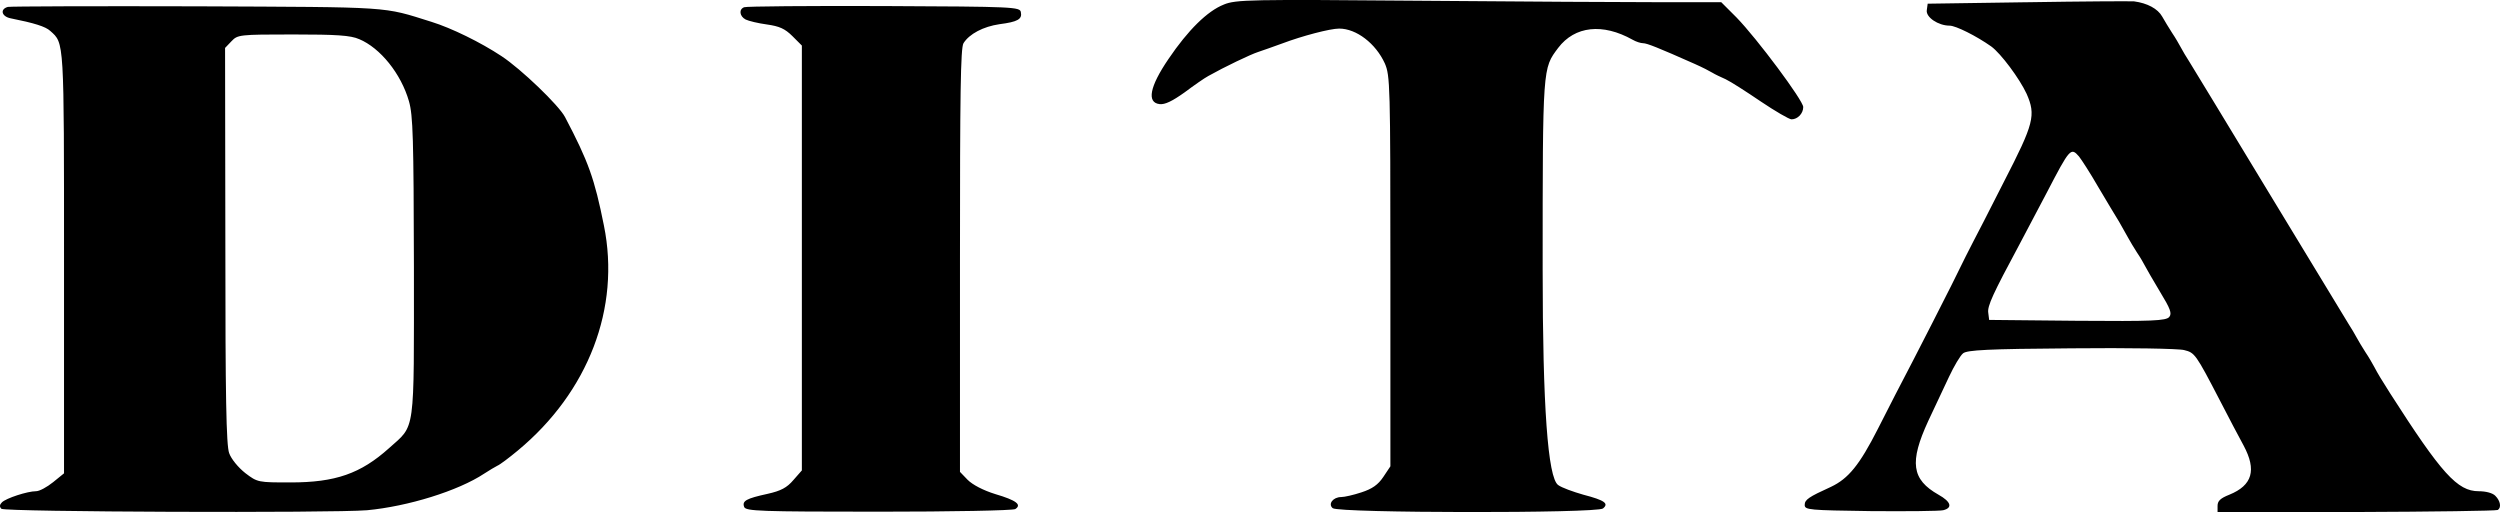 <?xml version="1.0" encoding="UTF-8"?><svg xmlns="http://www.w3.org/2000/svg" viewBox="0 0 2497.77 511.83"><defs><style>.cls-1{fill:#000;stroke-width:0px;}</style></defs><path class="cls-1" d="M1222.7,4.57c-16.38,6.44-35.69,25.45-55.29,54.41-18.72,27.5-21.94,43.59-8.78,45.05,5.27.59,12.58-2.93,24.87-11.7,9.36-7.02,19.89-14.33,23.7-16.38,16.09-9.07,42.42-21.65,49.73-23.99,4.39-1.46,15.21-5.27,23.99-8.48,20.18-7.61,47.98-14.92,57.04-14.92,17.26,0,36.57,14.92,45.64,34.81,5.27,12.29,5.56,21.06,5.56,207.7v194.83l-7.02,10.53c-5.27,7.9-11.12,11.99-21.94,15.5-7.9,2.63-16.97,4.68-20.18,4.68-8.19,0-13.46,7.02-8.48,11.12,5.85,4.97,264.16,5.27,270.01.29,6.14-4.97,1.76-8.19-19.6-13.75-10.24-2.93-21.65-7.02-25.16-9.65q-15.5-10.82-15.5-215.31c0-203.9,0-200.68,15.5-221.45,16.67-21.94,44.47-24.87,74.3-8.19,3.51,2.05,8.19,3.51,10.53,3.51,3.8,0,14.92,4.39,51.78,20.77,7.31,3.22,15.21,7.31,17.55,8.78s8.48,4.39,13.16,6.44c4.97,2.34,20.48,12.29,35.1,22.23,14.33,9.65,28.38,17.84,30.72,17.84,6.14,0,11.7-5.85,11.7-12.29s-45.93-68.16-66.7-89.52l-15.21-15.21h-59.09c-32.76,0-141.59-.59-242.22-1.46-169.38-1.46-183.71-1.17-195.71,3.8h0ZM2025.42,2.23l-99.46,1.46-.88,6.44c-1.17,7.02,11.41,15.5,22.82,15.5,6.14,0,26.62,10.24,41.54,20.77,9.65,7.02,28.38,32.18,35.4,47.39,9.36,21.36,7.31,29.55-22.53,87.47-14.92,29.55-28.67,56.17-30.42,59.38s-11.7,22.82-21.94,43.88c-10.53,20.77-27.5,54.41-38.03,74.6s-26.62,51.19-35.69,69.33c-18.43,36.27-29.55,49.73-46.81,57.92-22.53,10.24-26.33,12.87-26.33,18.14,0,4.97,4.39,5.27,65.82,6.14,36.27.29,68.75,0,72.55-.88,9.65-2.34,7.9-8.48-4.68-15.5-26.91-15.21-29.25-32.47-10.24-73.72,6.44-13.75,15.8-33.64,20.77-44.17s11.12-21.06,14.04-23.4c4.1-3.22,24.28-4.39,108.24-4.97,56.75-.59,107.36.29,112.63,1.76,10.53,2.63,11.41,3.51,35.69,50.32,8.78,16.97,19.31,37.15,23.7,45.05,13.16,24.57,8.78,39.78-14.33,49.15-8.78,3.51-11.7,6.14-11.7,11.12v6.44l138.66-.29c76.35-.29,139.83-1.17,141.29-2.05,3.8-2.34,2.63-9.07-2.34-14.04-2.63-2.93-9.65-4.68-16.67-4.68-21.35,0-37.15-17.55-88.64-98-8.19-12.87-12.29-19.6-15.8-26.33-1.76-3.22-5.56-9.95-8.78-14.63-3.22-4.97-7.02-11.41-8.78-14.63s-5.27-9.36-8.19-13.75c-2.63-4.39-38.61-63.48-79.57-131.06-40.95-67.87-76.94-126.67-79.57-131.06-2.93-4.39-6.44-10.53-8.19-13.75s-5.56-9.95-8.78-14.63c-3.22-4.97-7.61-12.29-9.95-16.38-4.39-7.9-14.92-13.46-28.08-15.21-4.1-.29-52.07,0-106.78.88h0ZM2077.19,156.4c2.34,2.93,11.12,16.38,19.01,30.13,8.19,13.75,17.55,29.55,21.06,35.1,3.22,5.56,7.31,12.87,9.07,16.09s5.56,9.65,8.78,14.63c3.22,4.68,6.73,10.82,7.9,13.16s7.9,14.04,14.92,25.74c10.53,17.26,12.29,21.94,9.36,25.45-3.22,3.8-16.97,4.39-91.86,3.8l-88.05-.88-.88-7.02c-1.17-6.73,4.97-19.6,30.72-67.58,5.56-10.53,18.14-34.23,27.79-52.66,23.11-44.47,23.99-45.34,32.18-35.98ZM7.81,6.91C-.39,9.25,1.66,16.57,10.73,18.32c23.4,4.68,34.81,8.19,39.49,12.58,14.04,12.58,13.75,7.61,13.75,231.39v210.62l-10.82,8.78c-6.14,4.97-13.75,9.07-16.97,9.07-8.78,0-30.13,7.02-34.23,11.12-2.34,2.34-2.63,4.39-.59,6.44,3.22,3.22,330.27,4.39,365.38,1.46,40.66-3.8,90.98-19.31,117.01-36.57,4.97-3.22,10.82-6.73,13.16-7.9,2.34-.88,11.7-7.9,20.48-15.21,70.5-58.51,102.68-142.46,86.01-224.67-9.36-46.81-15.5-64.07-38.91-108.53-6.14-11.7-43.88-47.98-63.48-60.85-20.77-13.75-50.02-28.08-69.92-34.23-49.44-15.5-37.15-14.63-234.03-15.5-101.22-.29-186.64,0-189.27.59h0ZM358.85,39.09c21.06,8.78,41.83,34.52,49.73,62.02,4.1,14.33,4.68,36.57,4.97,165.87,0,169.08,1.76,156.8-24.87,180.79-28.38,25.45-53.53,34.23-98.29,34.23-32.47,0-33.06,0-45.34-9.36-7.02-5.56-14.04-14.04-16.09-19.89-2.93-7.9-3.8-57.04-3.8-207.41l-.29-197.46,6.44-6.73c6.14-6.44,7.61-6.73,61.43-6.73,43.3,0,57.63.88,66.11,4.68ZM743.53,7.21c-5.56,2.05-4.68,9.07,1.46,12.29,2.93,1.46,12.58,3.8,21.35,4.97,12.29,1.76,17.84,4.1,25.45,11.7l9.36,9.36v424.47l-8.48,9.65c-6.44,7.61-12.58,10.82-25.74,13.75-21.35,4.68-25.74,7.02-23.4,13.16,1.76,4.1,15.5,4.68,134.27,4.68,72.84,0,134.27-1.17,136.61-2.63,6.73-4.39.88-8.78-19.89-14.92-12.29-3.8-22.82-9.36-27.79-14.33l-7.61-7.9v-211.21c0-165.87.59-212.38,3.51-217.06,5.85-9.36,19.89-16.67,35.98-19.01,18.14-2.34,22.82-4.97,21.35-11.99-.88-5.27-6.44-5.56-136.91-6.14-74.89-.29-137.78.29-139.54,1.17h0Z"/></svg>